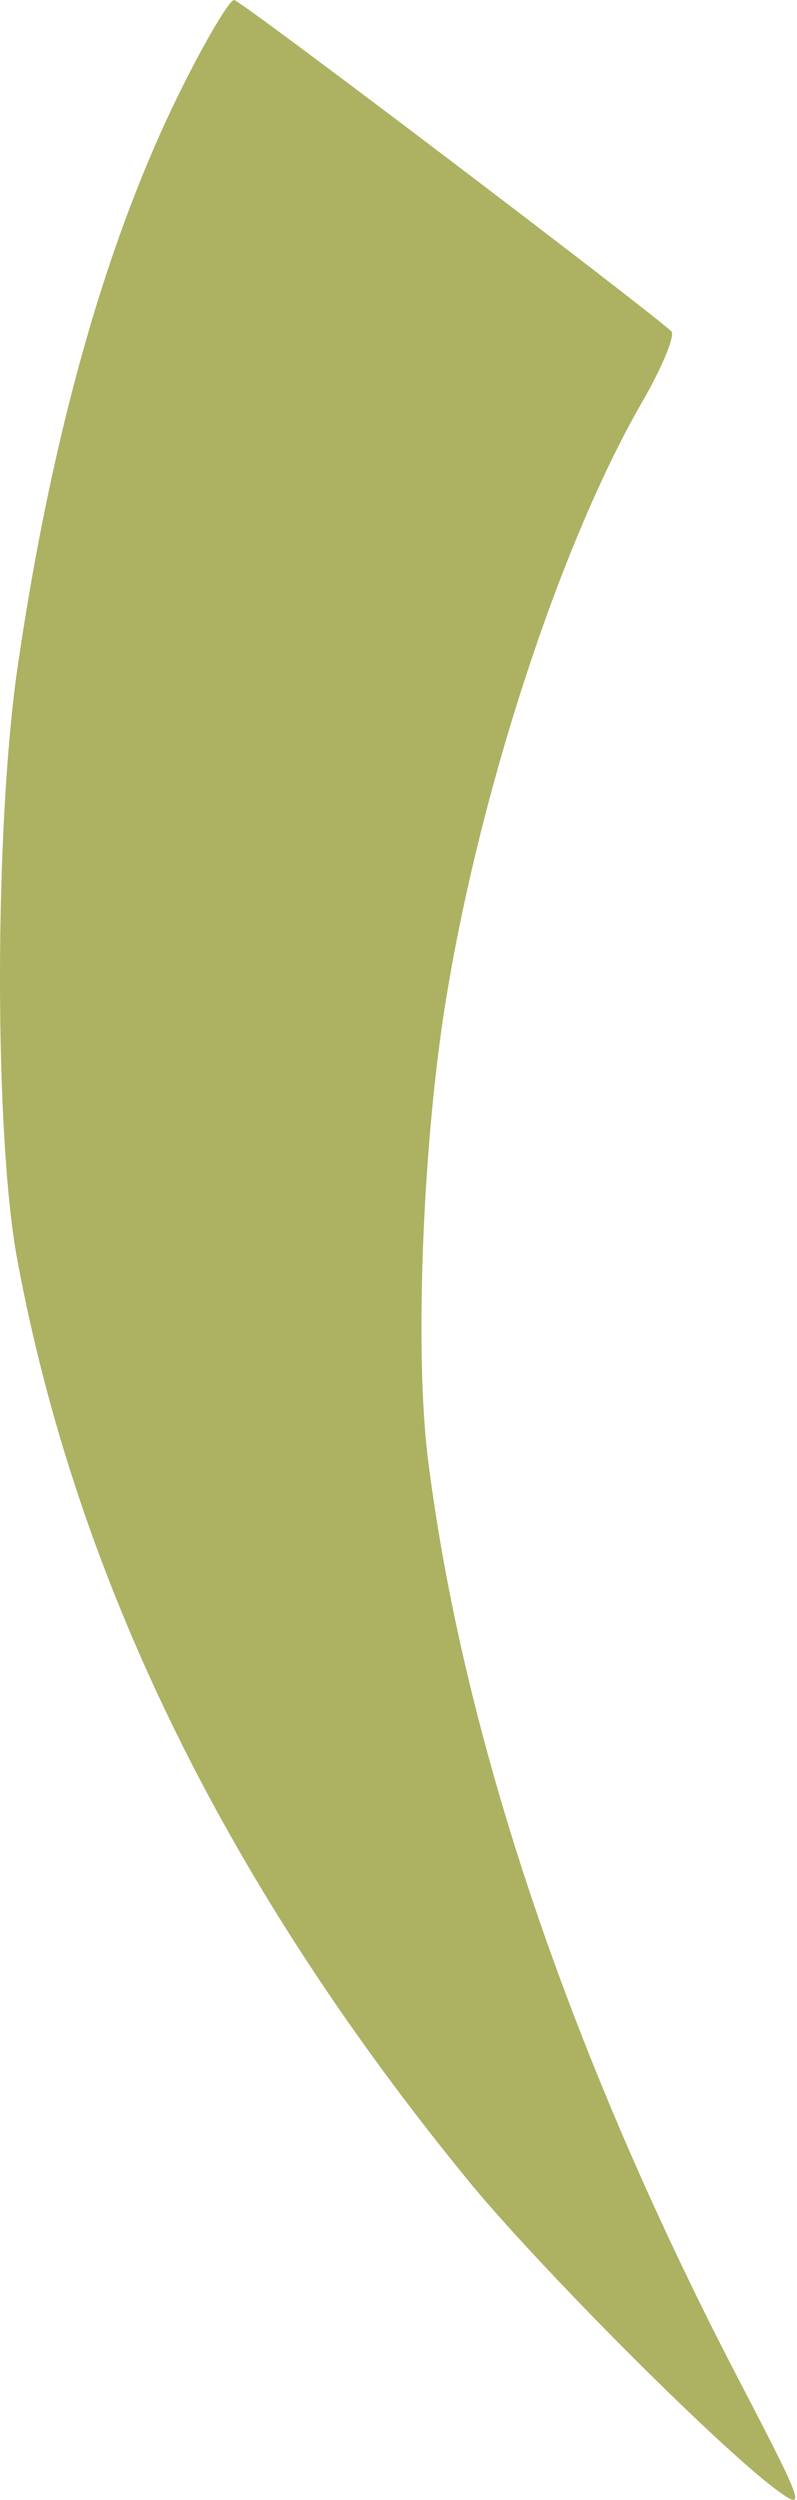 <?xml version="1.0" encoding="UTF-8"?> <svg xmlns="http://www.w3.org/2000/svg" width="96" height="301" viewBox="0 0 96 301" fill="none"> <path d="M22.087 10.225C12.863 28.561 6.196 52.232 2.084 80.57C-0.695 100.018 -0.695 136.802 2.084 151.694C9.307 190.589 27.644 227.596 56.982 263.268C66.095 274.159 87.21 295.274 93.877 300.053C96.989 302.275 96.767 301.497 89.543 287.606C68.762 247.932 55.76 209.37 51.537 175.587C49.981 163.029 50.87 139.136 53.426 122.244C57.315 96.684 67.206 66.012 77.319 48.454C79.764 44.231 81.32 40.452 80.875 39.897C77.43 36.785 28.977 0.001 28.199 0.001C27.644 0.001 24.865 4.668 22.087 10.225Z" fill="#ADB162"></path> </svg> 